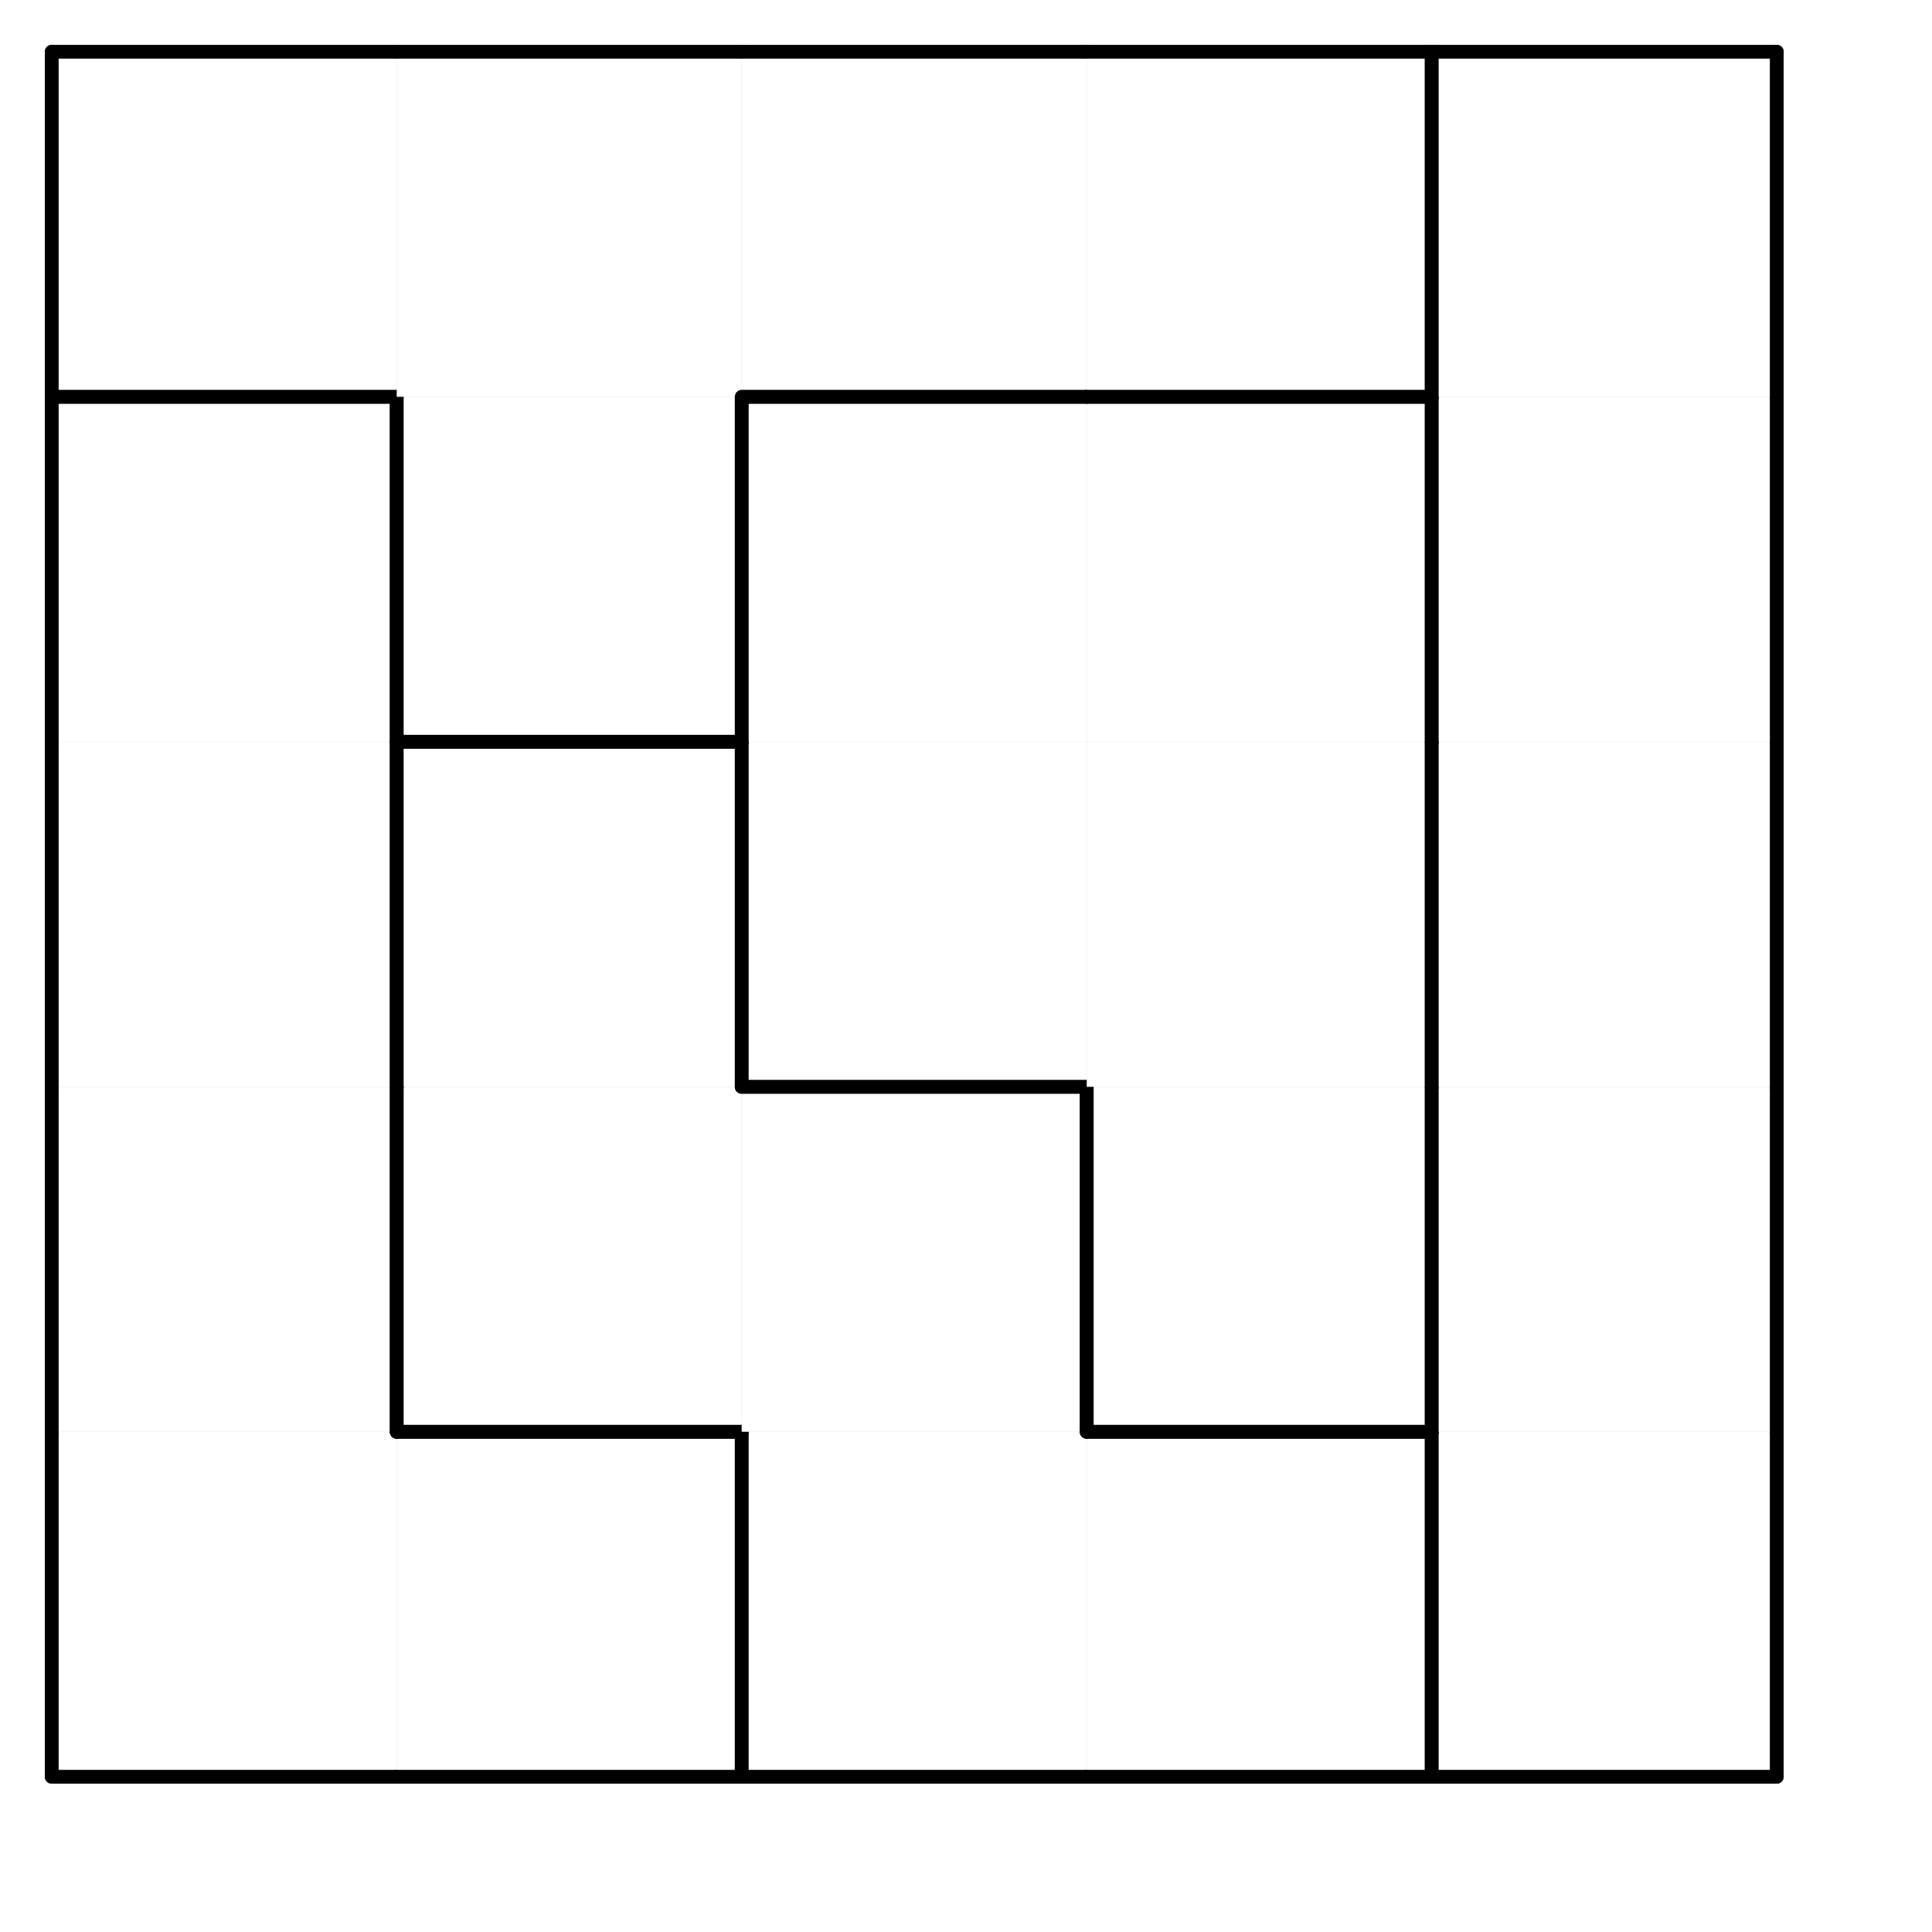 <svg version="1.1"
 xmlns="http://www.w3.org/2000/svg"
 xmlns:xlink="http://www.w3.org/1999/xlink" 
 width="56px" height="56px"
>

<!-- args used: -white -scale 0.5 -A 5 5 1:3 3 7 7 0 3 7 7 1 0 3 7 1 1 0 3 4 1 1 0 4 4 4 4 0  -->
<!--

Box for not set puzzle

-->
<symbol id="38fc30c3-3b1d-48ae-8aaa-890f0d5451e5box_-2">
<path d="M21 1 L1 1 L1 21 L21 21 Z" stroke="gray" stroke-width=".008"  fill-opacity="0" />
</symbol>
<!--

thicker border lines for Box

-->
<symbol id="38fc30c3-3b1d-48ae-8aaa-890f0d5451e5line_1">	<line x1="21" y1="1" x2="21" y2="1" style="stroke-linecap:round;stroke:black;stroke-width:.8" />	</symbol>
<symbol id="38fc30c3-3b1d-48ae-8aaa-890f0d5451e5line_2">	<line x1="21" y1="1" x2="21" y2="21" style="stroke-linecap:round;stroke:black;stroke-width:.8" />	</symbol>
<symbol id="38fc30c3-3b1d-48ae-8aaa-890f0d5451e5line_3">	<line x1="21" y1="21" x2="21" y2="21" style="stroke-linecap:round;stroke:black;stroke-width:.8" />	</symbol>
<symbol id="38fc30c3-3b1d-48ae-8aaa-890f0d5451e5line_4">	<line x1="21" y1="21" x2="21" y2="1" style="stroke-linecap:round;stroke:black;stroke-width:.8" />	</symbol>
<symbol id="38fc30c3-3b1d-48ae-8aaa-890f0d5451e5line_5">	<line x1="21" y1="1" x2="1" y2="1" style="stroke-linecap:round;stroke:black;stroke-width:.8" />	</symbol>
<symbol id="38fc30c3-3b1d-48ae-8aaa-890f0d5451e5line_6">	<line x1="1" y1="1" x2="1" y2="21" style="stroke-linecap:round;stroke:black;stroke-width:.8" />	</symbol>
<symbol id="38fc30c3-3b1d-48ae-8aaa-890f0d5451e5line_7">	<line x1="1" y1="21" x2="21" y2="21" style="stroke-linecap:round;stroke:black;stroke-width:.8" />	</symbol>
<symbol id="38fc30c3-3b1d-48ae-8aaa-890f0d5451e5line_8">	<line x1="1" y1="1" x2="1" y2="1" style="stroke-linecap:round;stroke:black;stroke-width:.8" />	</symbol>
<symbol id="38fc30c3-3b1d-48ae-8aaa-890f0d5451e5line_9">	<line x1="1" y1="1" x2="21" y2="1" style="stroke-linecap:round;stroke:black;stroke-width:.8" />	</symbol>
<!--

real box definition

-->
<!--

Box_0 2 definitions

-->
<symbol id="38fc30c3-3b1d-48ae-8aaa-890f0d5451e5box_0">
<path d="M21 1 L1 1 L1 21 L21 21 Z" style="fill:#FFFFFF;stroke-width:.008;stroke:lightgray" />
</symbol>
<!--

Box_1 2 definitions

-->
<symbol id="38fc30c3-3b1d-48ae-8aaa-890f0d5451e5box_1">
<path d="M21 1 L1 1 L1 21 L21 21 Z" style="fill:#FFFFFF;stroke-width:.008;stroke:lightgray" />
</symbol>
<!--

Box_3 2 definitions

-->
<symbol id="38fc30c3-3b1d-48ae-8aaa-890f0d5451e5box_3">
<path d="M21 1 L1 1 L1 21 L21 21 Z" style="fill:#FFFFFF;stroke-width:.008;stroke:lightgray" />
</symbol>
<!--

Box_4 2 definitions

-->
<symbol id="38fc30c3-3b1d-48ae-8aaa-890f0d5451e5box_4">
<path d="M21 1 L1 1 L1 21 L21 21 Z" style="fill:#FFFFFF;stroke-width:.008;stroke:lightgray" />
</symbol>
<!--

Box_7 2 definitions

-->
<symbol id="38fc30c3-3b1d-48ae-8aaa-890f0d5451e5box_7">
<path d="M21 1 L1 1 L1 21 L21 21 Z" style="fill:#FFFFFF;stroke-width:.008;stroke:lightgray" />
</symbol>


<g transform="scale(0.5) translate(2,2) " >

<use x="0" y="80" xlink:href="#origin" />
<!--

now we use the box and set it to xy position
we start to paint with boxes with y==0 first!
we define animation for a puzzle, based on puzzleNbr!

-->
<use x="0" y="80" xlink:href="#38fc30c3-3b1d-48ae-8aaa-890f0d5451e5box_3" />
<use x="0" y="80" xlink:href="#38fc30c3-3b1d-48ae-8aaa-890f0d5451e5line_6" />
<use x="0" y="80" xlink:href="#38fc30c3-3b1d-48ae-8aaa-890f0d5451e5line_7" />
<use x="20" y="80" xlink:href="#38fc30c3-3b1d-48ae-8aaa-890f0d5451e5box_3" />
<use x="20" y="80" xlink:href="#38fc30c3-3b1d-48ae-8aaa-890f0d5451e5line_4" />
<use x="20" y="80" xlink:href="#38fc30c3-3b1d-48ae-8aaa-890f0d5451e5line_5" />
<use x="20" y="80" xlink:href="#38fc30c3-3b1d-48ae-8aaa-890f0d5451e5line_7" />
<use x="40" y="80" xlink:href="#38fc30c3-3b1d-48ae-8aaa-890f0d5451e5box_7" />
<use x="40" y="80" xlink:href="#38fc30c3-3b1d-48ae-8aaa-890f0d5451e5line_6" />
<use x="40" y="80" xlink:href="#38fc30c3-3b1d-48ae-8aaa-890f0d5451e5line_7" />
<use x="60" y="80" xlink:href="#38fc30c3-3b1d-48ae-8aaa-890f0d5451e5box_7" />
<use x="60" y="80" xlink:href="#38fc30c3-3b1d-48ae-8aaa-890f0d5451e5line_4" />
<use x="60" y="80" xlink:href="#38fc30c3-3b1d-48ae-8aaa-890f0d5451e5line_5" />
<use x="60" y="80" xlink:href="#38fc30c3-3b1d-48ae-8aaa-890f0d5451e5line_7" />
<use x="80" y="80" xlink:href="#38fc30c3-3b1d-48ae-8aaa-890f0d5451e5box_0" />
<use x="80" y="80" xlink:href="#38fc30c3-3b1d-48ae-8aaa-890f0d5451e5line_4" />
<use x="80" y="80" xlink:href="#38fc30c3-3b1d-48ae-8aaa-890f0d5451e5line_6" />
<use x="80" y="80" xlink:href="#38fc30c3-3b1d-48ae-8aaa-890f0d5451e5line_7" />
<use x="0" y="60" xlink:href="#38fc30c3-3b1d-48ae-8aaa-890f0d5451e5box_3" />
<use x="0" y="60" xlink:href="#38fc30c3-3b1d-48ae-8aaa-890f0d5451e5line_4" />
<use x="0" y="60" xlink:href="#38fc30c3-3b1d-48ae-8aaa-890f0d5451e5line_6" />
<use x="20" y="60" xlink:href="#38fc30c3-3b1d-48ae-8aaa-890f0d5451e5box_7" />
<use x="20" y="60" xlink:href="#38fc30c3-3b1d-48ae-8aaa-890f0d5451e5line_6" />
<use x="20" y="60" xlink:href="#38fc30c3-3b1d-48ae-8aaa-890f0d5451e5line_7" />
<use x="40" y="60" xlink:href="#38fc30c3-3b1d-48ae-8aaa-890f0d5451e5box_7" />
<use x="40" y="60" xlink:href="#38fc30c3-3b1d-48ae-8aaa-890f0d5451e5line_4" />
<use x="40" y="60" xlink:href="#38fc30c3-3b1d-48ae-8aaa-890f0d5451e5line_5" />
<use x="60" y="60" xlink:href="#38fc30c3-3b1d-48ae-8aaa-890f0d5451e5box_1" />
<use x="60" y="60" xlink:href="#38fc30c3-3b1d-48ae-8aaa-890f0d5451e5line_4" />
<use x="60" y="60" xlink:href="#38fc30c3-3b1d-48ae-8aaa-890f0d5451e5line_6" />
<use x="60" y="60" xlink:href="#38fc30c3-3b1d-48ae-8aaa-890f0d5451e5line_7" />
<use x="80" y="60" xlink:href="#38fc30c3-3b1d-48ae-8aaa-890f0d5451e5box_0" />
<use x="80" y="60" xlink:href="#38fc30c3-3b1d-48ae-8aaa-890f0d5451e5line_4" />
<use x="80" y="60" xlink:href="#38fc30c3-3b1d-48ae-8aaa-890f0d5451e5line_6" />
<use x="0" y="40" xlink:href="#38fc30c3-3b1d-48ae-8aaa-890f0d5451e5box_3" />
<use x="0" y="40" xlink:href="#38fc30c3-3b1d-48ae-8aaa-890f0d5451e5line_4" />
<use x="0" y="40" xlink:href="#38fc30c3-3b1d-48ae-8aaa-890f0d5451e5line_6" />
<use x="20" y="40" xlink:href="#38fc30c3-3b1d-48ae-8aaa-890f0d5451e5box_7" />
<use x="20" y="40" xlink:href="#38fc30c3-3b1d-48ae-8aaa-890f0d5451e5line_4" />
<use x="20" y="40" xlink:href="#38fc30c3-3b1d-48ae-8aaa-890f0d5451e5line_5" />
<use x="20" y="40" xlink:href="#38fc30c3-3b1d-48ae-8aaa-890f0d5451e5line_6" />
<use x="40" y="40" xlink:href="#38fc30c3-3b1d-48ae-8aaa-890f0d5451e5box_1" />
<use x="40" y="40" xlink:href="#38fc30c3-3b1d-48ae-8aaa-890f0d5451e5line_6" />
<use x="40" y="40" xlink:href="#38fc30c3-3b1d-48ae-8aaa-890f0d5451e5line_7" />
<use x="60" y="40" xlink:href="#38fc30c3-3b1d-48ae-8aaa-890f0d5451e5box_1" />
<use x="60" y="40" xlink:href="#38fc30c3-3b1d-48ae-8aaa-890f0d5451e5line_4" />
<use x="80" y="40" xlink:href="#38fc30c3-3b1d-48ae-8aaa-890f0d5451e5box_0" />
<use x="80" y="40" xlink:href="#38fc30c3-3b1d-48ae-8aaa-890f0d5451e5line_4" />
<use x="80" y="40" xlink:href="#38fc30c3-3b1d-48ae-8aaa-890f0d5451e5line_6" />
<use x="0" y="20" xlink:href="#38fc30c3-3b1d-48ae-8aaa-890f0d5451e5box_3" />
<use x="0" y="20" xlink:href="#38fc30c3-3b1d-48ae-8aaa-890f0d5451e5line_4" />
<use x="0" y="20" xlink:href="#38fc30c3-3b1d-48ae-8aaa-890f0d5451e5line_5" />
<use x="0" y="20" xlink:href="#38fc30c3-3b1d-48ae-8aaa-890f0d5451e5line_6" />
<use x="20" y="20" xlink:href="#38fc30c3-3b1d-48ae-8aaa-890f0d5451e5box_4" />
<use x="20" y="20" xlink:href="#38fc30c3-3b1d-48ae-8aaa-890f0d5451e5line_4" />
<use x="20" y="20" xlink:href="#38fc30c3-3b1d-48ae-8aaa-890f0d5451e5line_6" />
<use x="20" y="20" xlink:href="#38fc30c3-3b1d-48ae-8aaa-890f0d5451e5line_7" />
<use x="40" y="20" xlink:href="#38fc30c3-3b1d-48ae-8aaa-890f0d5451e5box_1" />
<use x="40" y="20" xlink:href="#38fc30c3-3b1d-48ae-8aaa-890f0d5451e5line_5" />
<use x="40" y="20" xlink:href="#38fc30c3-3b1d-48ae-8aaa-890f0d5451e5line_6" />
<use x="60" y="20" xlink:href="#38fc30c3-3b1d-48ae-8aaa-890f0d5451e5box_1" />
<use x="60" y="20" xlink:href="#38fc30c3-3b1d-48ae-8aaa-890f0d5451e5line_4" />
<use x="60" y="20" xlink:href="#38fc30c3-3b1d-48ae-8aaa-890f0d5451e5line_5" />
<use x="80" y="20" xlink:href="#38fc30c3-3b1d-48ae-8aaa-890f0d5451e5box_0" />
<use x="80" y="20" xlink:href="#38fc30c3-3b1d-48ae-8aaa-890f0d5451e5line_4" />
<use x="80" y="20" xlink:href="#38fc30c3-3b1d-48ae-8aaa-890f0d5451e5line_6" />
<use x="0" y="0" xlink:href="#38fc30c3-3b1d-48ae-8aaa-890f0d5451e5box_4" />
<use x="0" y="0" xlink:href="#38fc30c3-3b1d-48ae-8aaa-890f0d5451e5line_5" />
<use x="0" y="0" xlink:href="#38fc30c3-3b1d-48ae-8aaa-890f0d5451e5line_6" />
<use x="0" y="0" xlink:href="#38fc30c3-3b1d-48ae-8aaa-890f0d5451e5line_7" />
<use x="20" y="0" xlink:href="#38fc30c3-3b1d-48ae-8aaa-890f0d5451e5box_4" />
<use x="20" y="0" xlink:href="#38fc30c3-3b1d-48ae-8aaa-890f0d5451e5line_5" />
<use x="40" y="0" xlink:href="#38fc30c3-3b1d-48ae-8aaa-890f0d5451e5box_4" />
<use x="40" y="0" xlink:href="#38fc30c3-3b1d-48ae-8aaa-890f0d5451e5line_5" />
<use x="40" y="0" xlink:href="#38fc30c3-3b1d-48ae-8aaa-890f0d5451e5line_7" />
<use x="60" y="0" xlink:href="#38fc30c3-3b1d-48ae-8aaa-890f0d5451e5box_4" />
<use x="60" y="0" xlink:href="#38fc30c3-3b1d-48ae-8aaa-890f0d5451e5line_4" />
<use x="60" y="0" xlink:href="#38fc30c3-3b1d-48ae-8aaa-890f0d5451e5line_5" />
<use x="60" y="0" xlink:href="#38fc30c3-3b1d-48ae-8aaa-890f0d5451e5line_7" />
<use x="80" y="0" xlink:href="#38fc30c3-3b1d-48ae-8aaa-890f0d5451e5box_0" />
<use x="80" y="0" xlink:href="#38fc30c3-3b1d-48ae-8aaa-890f0d5451e5line_4" />
<use x="80" y="0" xlink:href="#38fc30c3-3b1d-48ae-8aaa-890f0d5451e5line_5" />
<use x="80" y="0" xlink:href="#38fc30c3-3b1d-48ae-8aaa-890f0d5451e5line_6" />

</g>
<g transform="scale(0.5) translate(2,2) " >

</g>
</svg>

